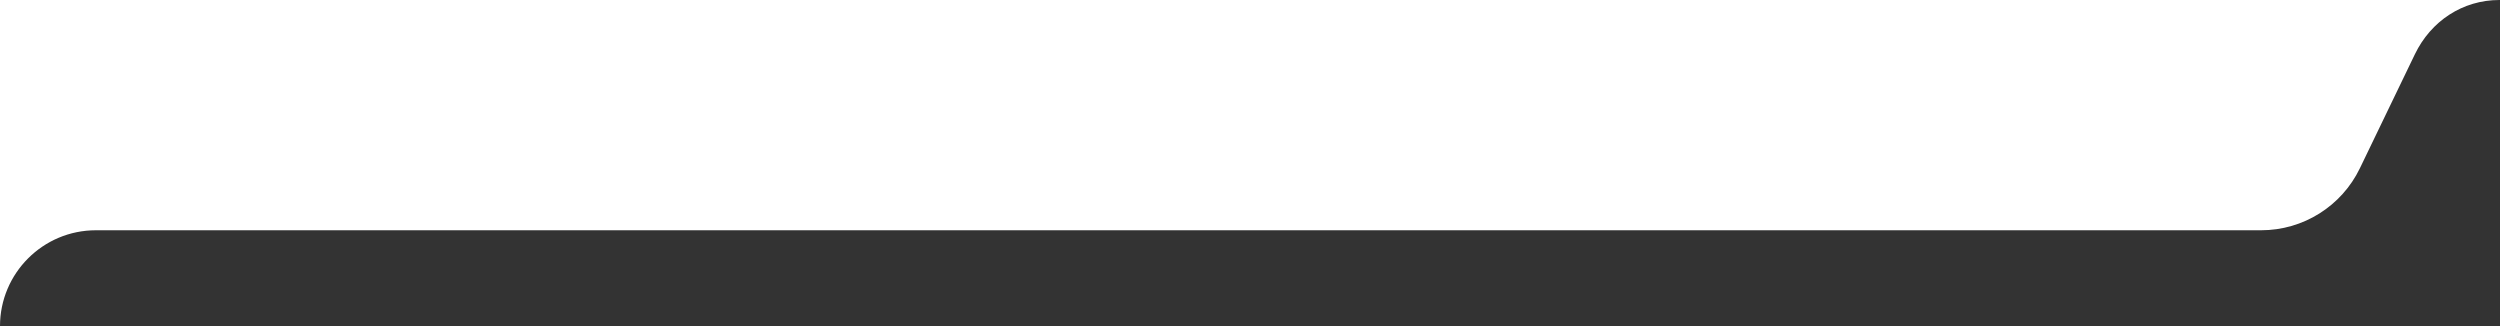 <svg width="912" height="119" viewBox="0 0 912 119" fill="none" xmlns="http://www.w3.org/2000/svg">
<rect x="0" y="0" width="912" height="119" fill="#333333" stroke="none"/>
<path d="M911.789 0C898.354 0 886.79 7.691 880.951 19.792L860.886 61.381C854.214 75.21 840.215 84 824.86 84H35C15.67 84 0 99.67 0 119V0H911.789Z" fill="white"/>
</svg>

